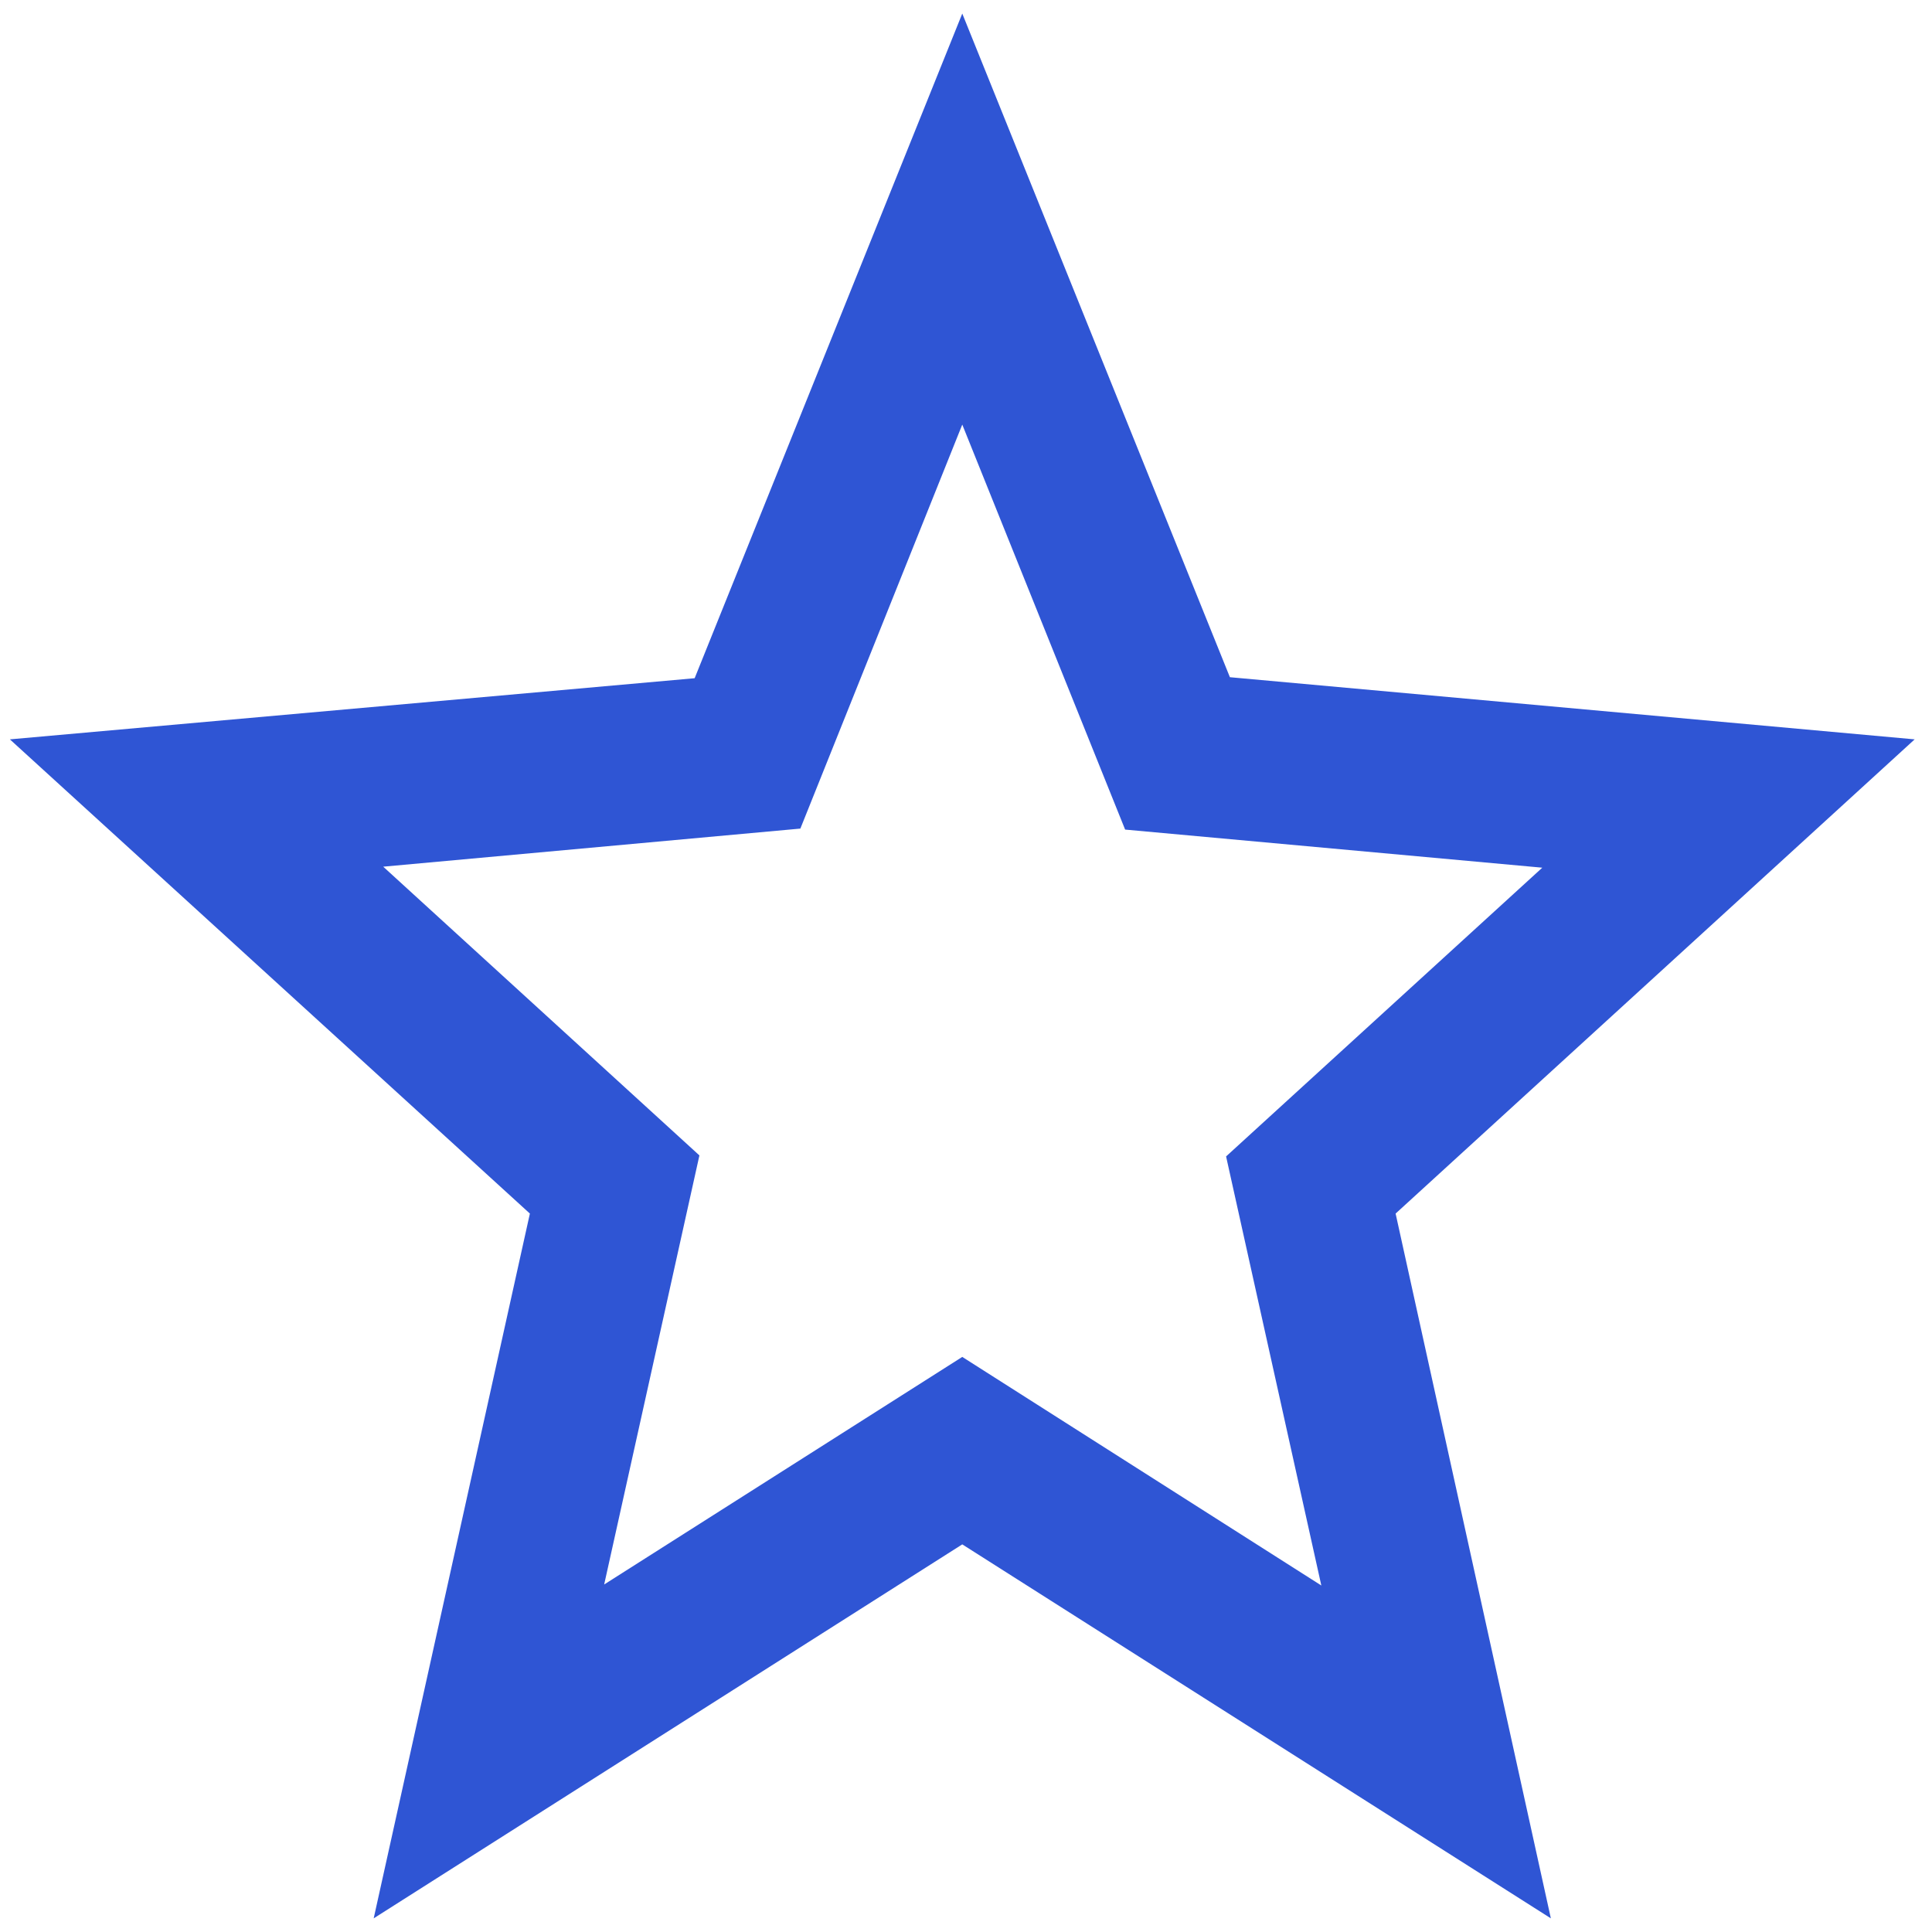 <svg width="71" height="71" viewBox="0 0 71 71" fill="none" xmlns="http://www.w3.org/2000/svg">
<path d="M70.363 27.171L45.198 24.887L35.363 0.498L25.528 24.924L0.363 27.171L19.473 44.598L13.733 70.498L35.363 56.755L56.993 70.498L51.288 44.598L70.363 27.171ZM35.363 49.866L22.203 58.229L25.703 42.461L14.083 31.85L29.413 30.45L35.363 15.603L41.348 30.487L56.678 31.887L45.058 42.498L48.558 58.266L35.363 49.866Z" fill="#2F55D4"/>
</svg>
